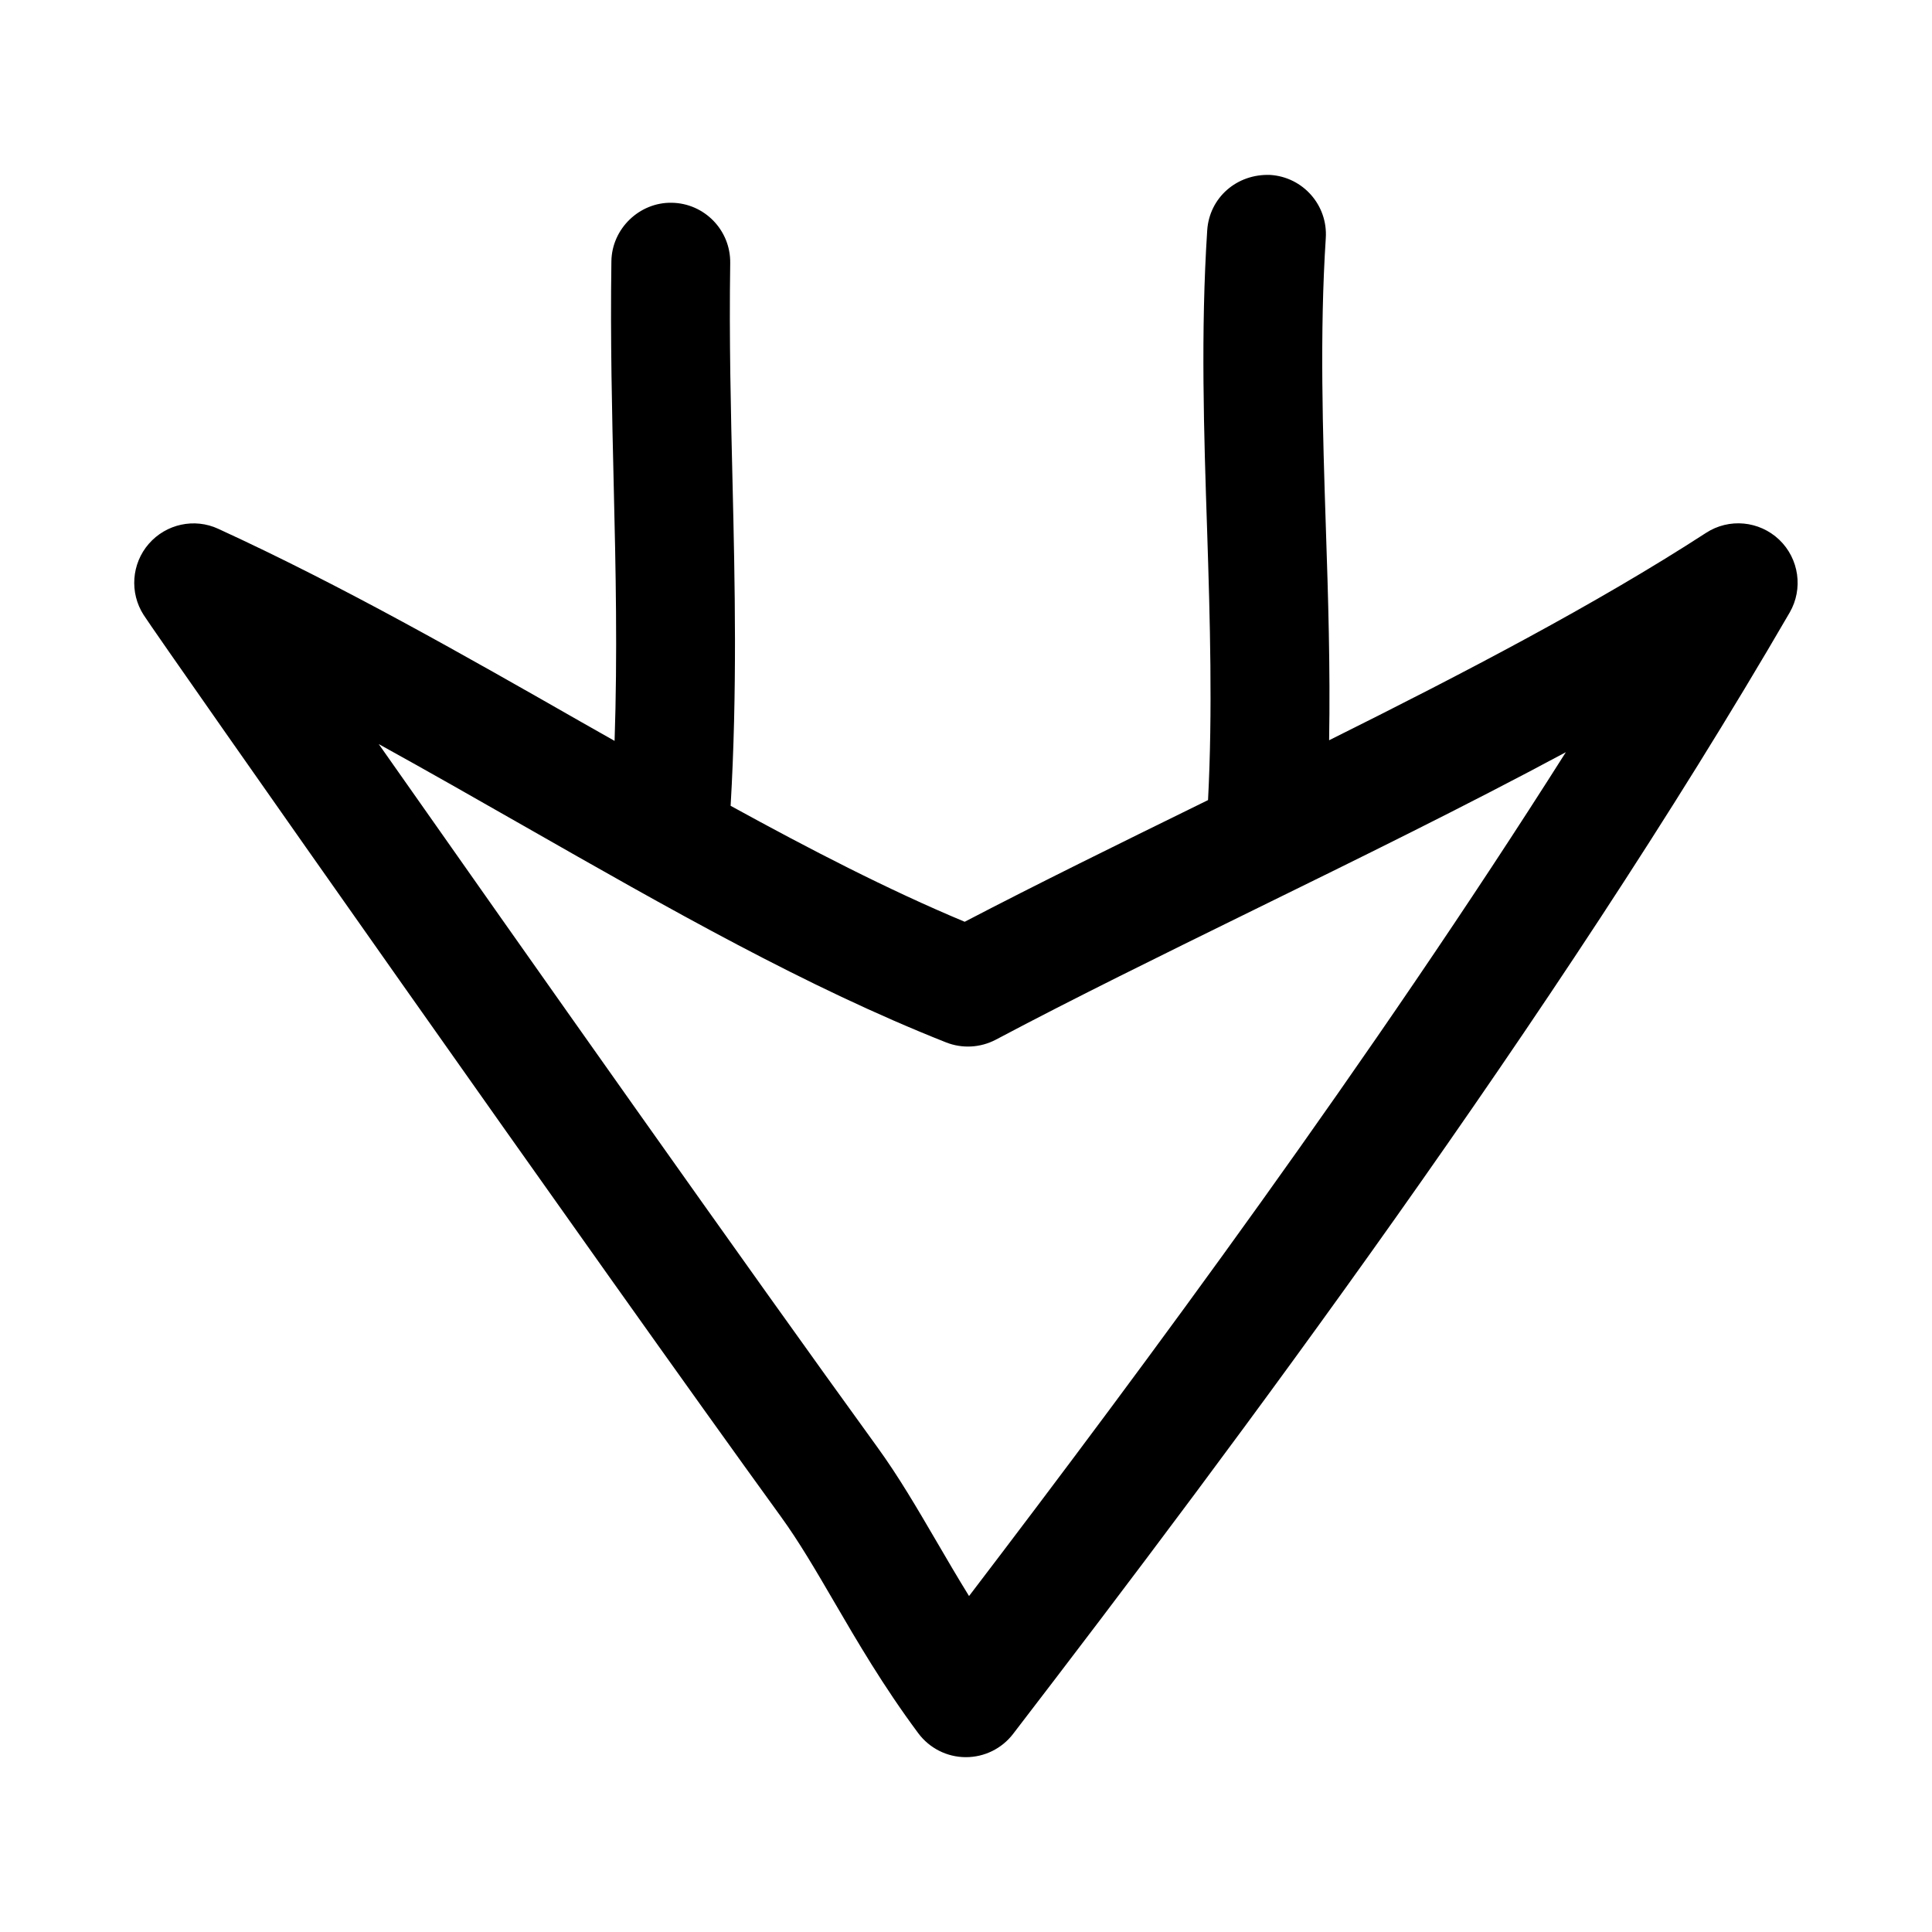 <?xml version="1.0" encoding="UTF-8"?>
<!-- Uploaded to: SVG Repo, www.svgrepo.com, Generator: SVG Repo Mixer Tools -->
<svg fill="#000000" width="800px" height="800px" version="1.1" viewBox="144 144 512 512" xmlns="http://www.w3.org/2000/svg">
 <path d="m364.98 568.37c6.156 10.562 13.129 22.531 22.371 34.953 2.961 3.969 7.574 6.312 12.516 6.344h0.125c4.894 0 9.508-2.281 12.484-6.156 58.551-76.25 143.57-190 205.8-297.17 3.637-6.281 2.504-14.281-2.769-19.316-5.289-5.023-13.32-5.777-19.414-1.793-29.109 18.879-64.125 37.156-99.863 54.945 0.332-19.035-0.25-37.977-0.867-56.457-0.82-25.254-1.652-51.371-0.016-76.625 0.566-8.691-6.016-16.168-14.688-16.734-8.895-0.363-16.168 6.031-16.734 14.688-1.746 26.797-0.883 53.703-0.016 79.711 0.754 23.488 1.465 47.688 0.234 71.273-0.645 0.316-1.273 0.629-1.922 0.945-22.074 10.832-43.043 21.129-62.566 31.301-20.34-8.5-40.949-19.16-62.031-30.73 1.762-30.293 1.148-58.566 0.504-85.898-0.441-18.625-0.914-37.863-0.613-57.938 0.125-8.707-6.832-15.855-15.508-15.98-8.516-0.156-15.855 6.832-15.98 15.508-0.301 20.672 0.172 40.227 0.613 59.133 0.551 22.906 1.008 44.855 0.234 67.969-2.867-1.637-5.684-3.211-8.582-4.863-31.172-17.789-63.418-36.18-96.449-51.34-6.305-2.926-13.832-1.289-18.414 3.984-4.578 5.273-5.133 12.957-1.367 18.832 4.504 7.023 121.69 173.88 168.86 238.93 4.801 6.609 9.305 14.324 14.059 22.48zm-82.246-205.54c38.559 21.996 74.988 42.777 111.99 57.418 4.266 1.684 9.07 1.434 13.18-0.723 20.891-11.082 43.879-22.355 68.203-34.305 27.805-13.633 56.145-27.535 82.859-41.879-51.387 81.16-111.29 162.18-158.16 223.63-3.023-4.894-5.84-9.715-8.613-14.469-5.18-8.863-10.059-17.238-15.777-25.113-33.125-45.672-93.441-131.2-132.05-186.2 12.926 7.129 25.727 14.434 38.371 21.645z"/>
</svg>